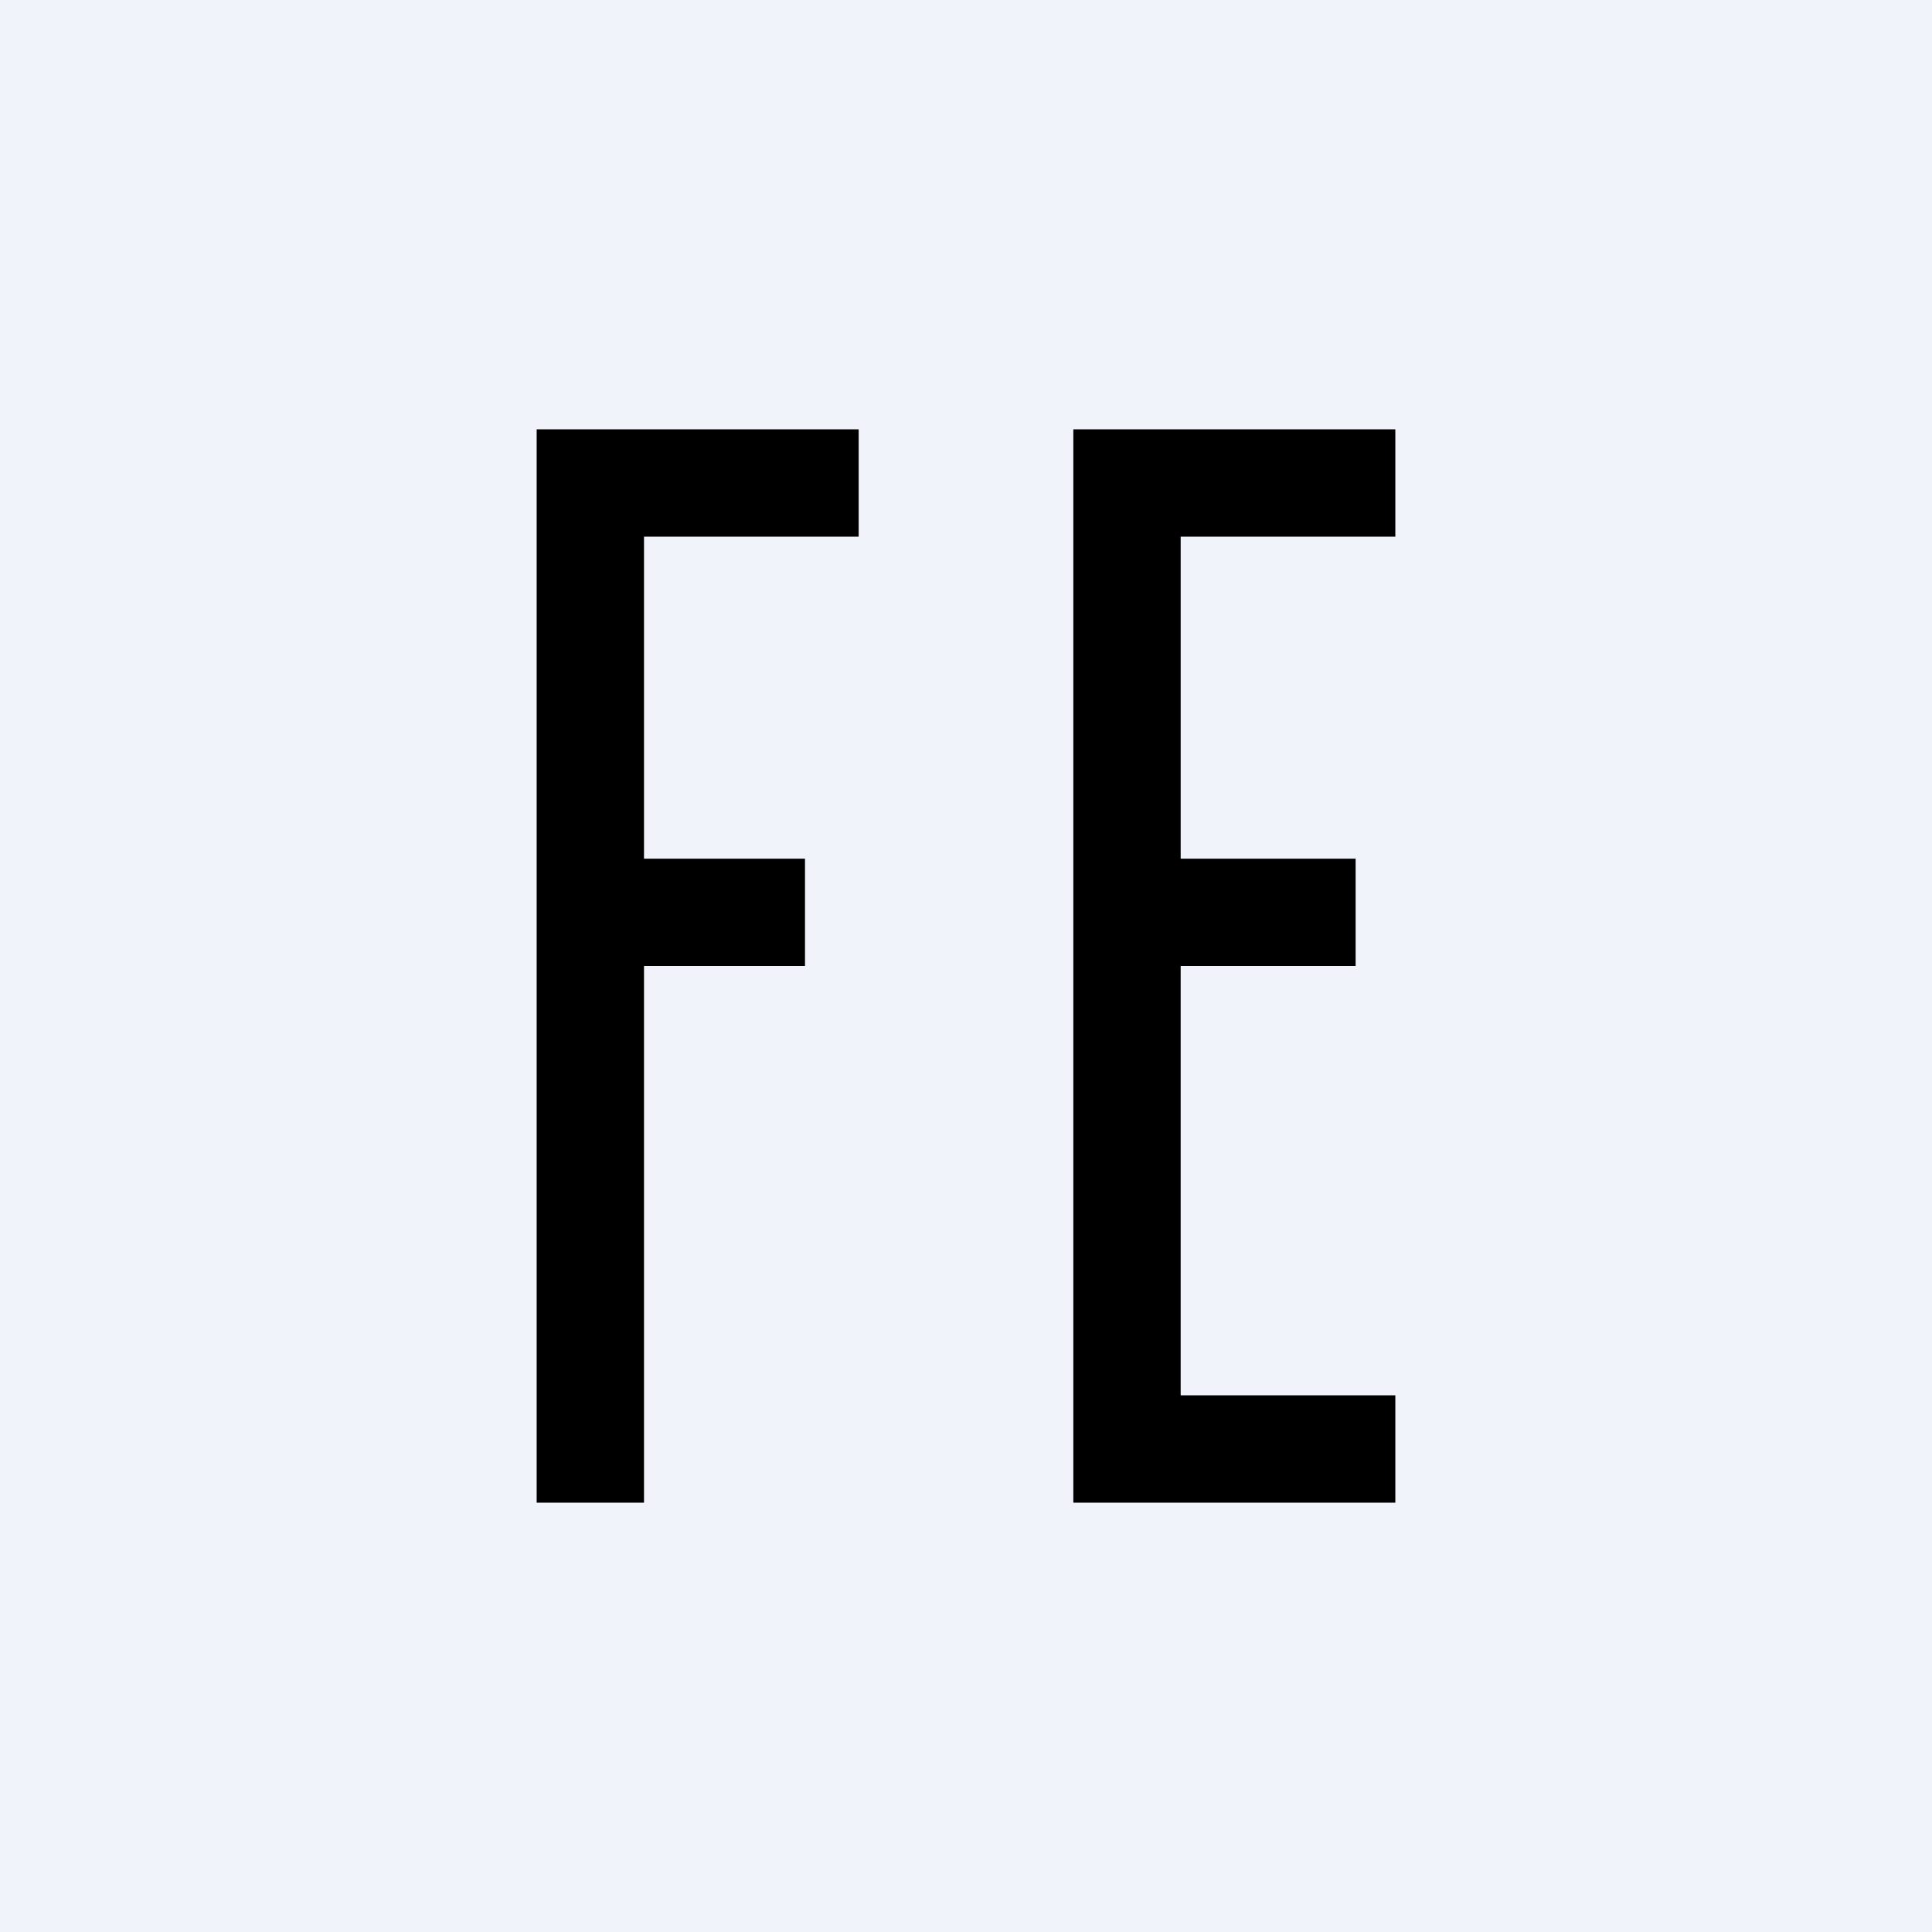 <!-- by TradingView --><svg width="18" height="18" viewBox="0 0 18 18" xmlns="http://www.w3.org/2000/svg"><path fill="#F0F3FA" d="M0 0h18v18H0z"/><path d="M10 4h3v1h-2v3h1.63v1H11v4h2v1h-3V4ZM5 4h3v1H6v3h1.5v1H6v5H5V4Z"/></svg>